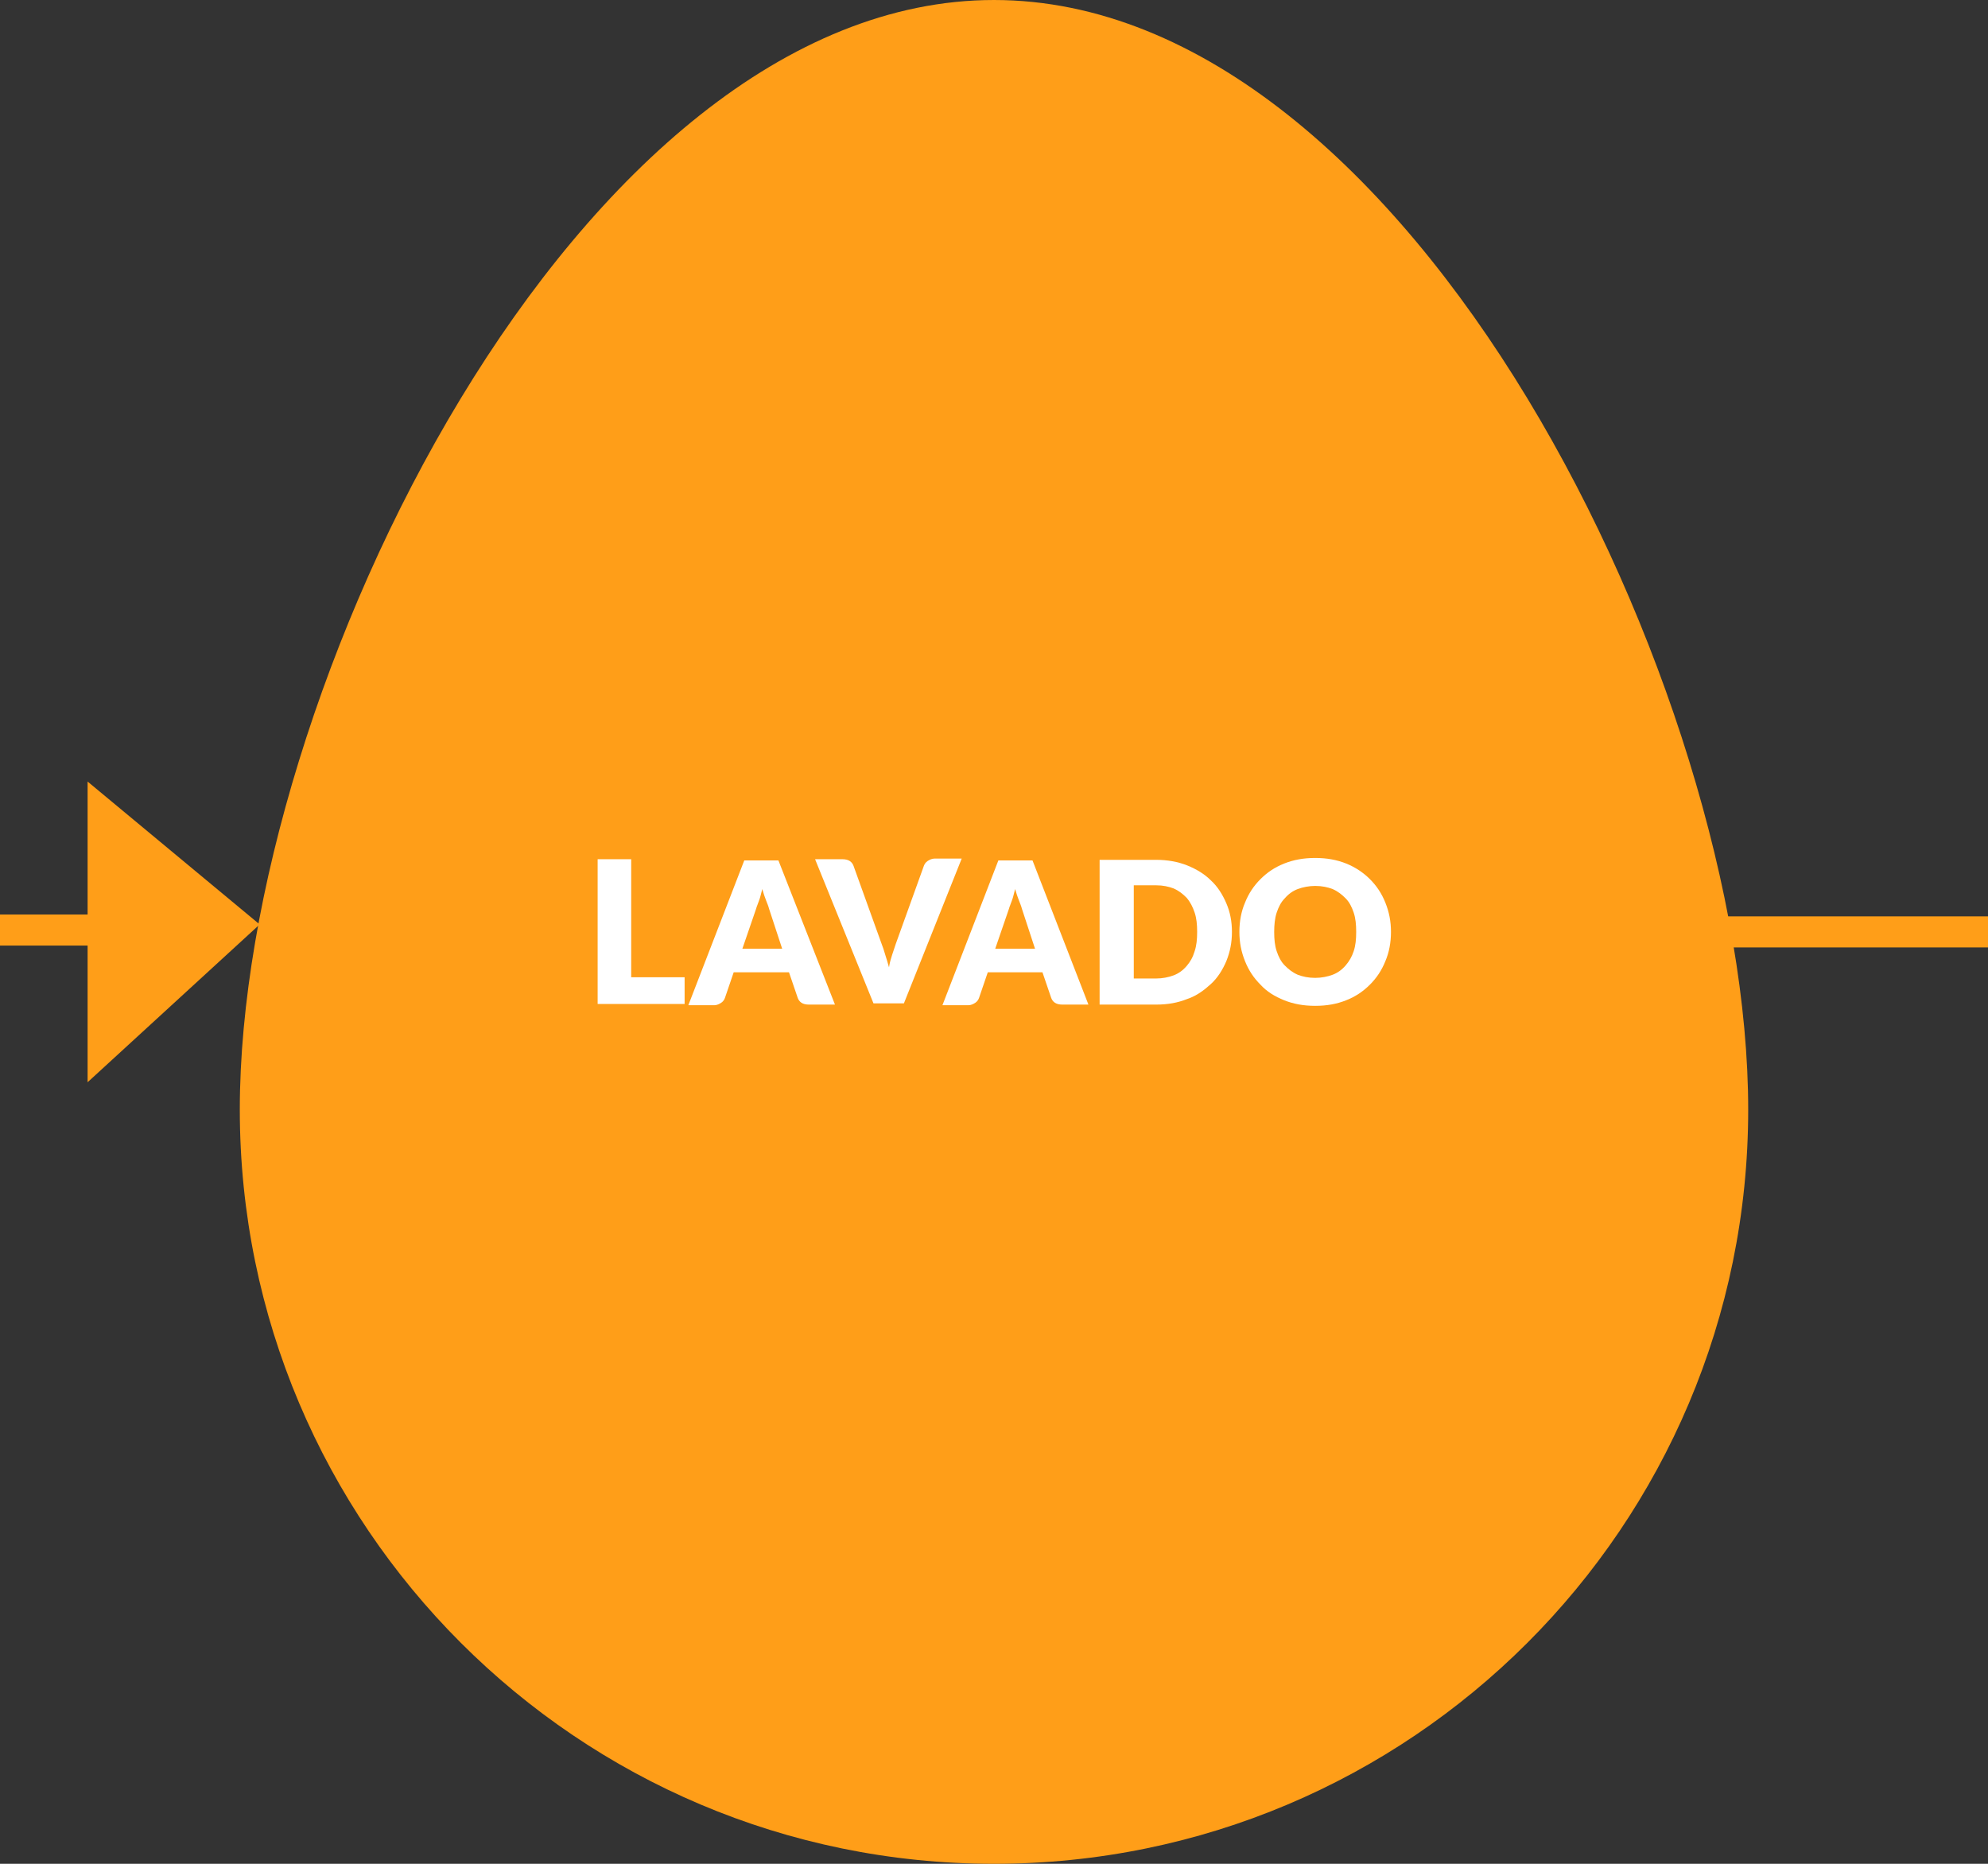 <?xml version="1.0" encoding="utf-8"?>
<!-- Generator: Adobe Illustrator 23.0.4, SVG Export Plug-In . SVG Version: 6.00 Build 0)  -->
<svg version="1.1" id="Layer_1" xmlns="http://www.w3.org/2000/svg" xmlns:xlink="http://www.w3.org/1999/xlink" x="0px" y="0px"
	 width="320px" height="300px" viewBox="0 0 320 300" style="enable-background:new 0 0 320 300;" xml:space="preserve">
<rect x="0" y="0" width="320" height="300" fill="#333333" stroke="none"/>
<style type="text/css">
	.st0{fill:none;stroke:#FF9E18;stroke-width:5;stroke-miterlimit:10;}
	.st1{fill:#FF9E18;}
	.st2{fill:#FFFFFF;}
</style>
<line class="st0" x1="220" y1="150" x2="320" y2="150"/>
<polygon class="st1" points="14.1,125.8 14.1,174.2 41.8,148.8 "/>
<path class="st1" d="M281.4,178.6c0,67.1-54.4,121.4-121.4,121.4S38.6,245.6,38.6,178.6S92.9,0,160,0S281.4,111.5,281.4,178.6z"/>
<line class="st0" x1="0" y1="149.7" x2="30" y2="149.7"/>
<g>
	<path class="st2" d="M101.6,157.3h8.6v4.3h-14v-23.3h5.4V157.3z"/>
	<path class="st2" d="M134.4,161.7h-4.2c-0.5,0-0.9-0.1-1.2-0.3c-0.3-0.2-0.5-0.5-0.6-0.8l-1.4-4.1h-8.9l-1.4,4.1
		c-0.1,0.3-0.3,0.6-0.6,0.8c-0.3,0.2-0.7,0.4-1.1,0.4h-4.2l9-23.3h5.5L134.4,161.7z M119.5,152.7h6.4l-2.1-6.4
		c-0.1-0.4-0.3-0.9-0.5-1.4s-0.4-1.1-0.6-1.8c-0.2,0.7-0.3,1.3-0.5,1.8c-0.2,0.6-0.4,1-0.5,1.4L119.5,152.7z"/>
	<path class="st2" d="M131.2,138.3h4.4c0.5,0,0.9,0.1,1.2,0.3c0.3,0.2,0.5,0.5,0.6,0.8l4.5,12.5c0.2,0.5,0.4,1.1,0.6,1.8
		c0.2,0.6,0.4,1.3,0.6,2c0.1-0.7,0.3-1.4,0.5-2c0.2-0.6,0.4-1.2,0.6-1.8l4.5-12.5c0.1-0.3,0.3-0.6,0.6-0.8c0.3-0.2,0.7-0.4,1.1-0.4
		h4.4l-9.3,23.3h-4.9L131.2,138.3z"/>
	<path class="st2" d="M175.2,161.7H171c-0.5,0-0.9-0.1-1.2-0.3c-0.3-0.2-0.5-0.5-0.6-0.8l-1.4-4.1H159l-1.4,4.1
		c-0.1,0.3-0.3,0.6-0.6,0.8c-0.3,0.2-0.7,0.4-1.1,0.4h-4.2l9-23.3h5.5L175.2,161.7z M160.2,152.7h6.4l-2.1-6.4
		c-0.1-0.4-0.3-0.9-0.5-1.4s-0.4-1.1-0.6-1.8c-0.2,0.7-0.3,1.3-0.5,1.8c-0.2,0.6-0.4,1-0.5,1.4L160.2,152.7z"/>
	<path class="st2" d="M198.3,150c0,1.7-0.3,3.2-0.9,4.7c-0.6,1.4-1.4,2.7-2.5,3.7c-1.1,1-2.3,1.9-3.8,2.4c-1.5,0.6-3.1,0.9-5,0.9
		h-9.1v-23.3h9.1c1.8,0,3.5,0.3,5,0.9c1.5,0.6,2.8,1.4,3.8,2.4c1.1,1,1.9,2.3,2.5,3.7C198,146.8,198.3,148.3,198.3,150z M192.7,150
		c0-1.2-0.1-2.2-0.4-3.1c-0.3-0.9-0.7-1.7-1.3-2.4c-0.6-0.6-1.2-1.1-2.1-1.5c-0.8-0.3-1.7-0.5-2.8-0.5h-3.6v15h3.6
		c1,0,2-0.2,2.8-0.5c0.8-0.3,1.5-0.8,2.1-1.5s1-1.4,1.3-2.4C192.6,152.2,192.7,151.2,192.7,150z"/>
	<path class="st2" d="M223.9,150c0,1.7-0.3,3.3-0.9,4.7c-0.6,1.5-1.4,2.7-2.5,3.8c-1.1,1.1-2.3,1.9-3.8,2.5c-1.5,0.6-3.1,0.9-5,0.9
		s-3.5-0.3-5-0.9c-1.5-0.6-2.8-1.4-3.8-2.5c-1.1-1.1-1.9-2.3-2.5-3.8s-0.9-3-0.9-4.7c0-1.7,0.3-3.3,0.9-4.7c0.6-1.5,1.4-2.7,2.5-3.8
		c1.1-1.1,2.3-1.9,3.8-2.5c1.5-0.6,3.1-0.9,5-0.9s3.5,0.3,5,0.9s2.8,1.5,3.8,2.5c1.1,1.1,1.9,2.3,2.5,3.8
		C223.6,146.8,223.9,148.3,223.9,150z M218.3,150c0-1.2-0.1-2.2-0.4-3.1s-0.7-1.7-1.3-2.3c-0.6-0.6-1.2-1.1-2.1-1.5
		c-0.8-0.3-1.7-0.5-2.8-0.5c-1,0-2,0.2-2.8,0.5c-0.8,0.3-1.5,0.8-2.1,1.5c-0.6,0.6-1,1.4-1.3,2.3c-0.3,0.9-0.4,2-0.4,3.1
		c0,1.2,0.1,2.2,0.4,3.1c0.3,0.9,0.7,1.7,1.3,2.3c0.6,0.6,1.2,1.1,2.1,1.5c0.8,0.3,1.7,0.5,2.8,0.5c1,0,2-0.2,2.8-0.5
		c0.8-0.3,1.5-0.8,2.1-1.5s1-1.4,1.3-2.3C218.2,152.2,218.3,151.2,218.3,150z"/>
</g>
</svg>
